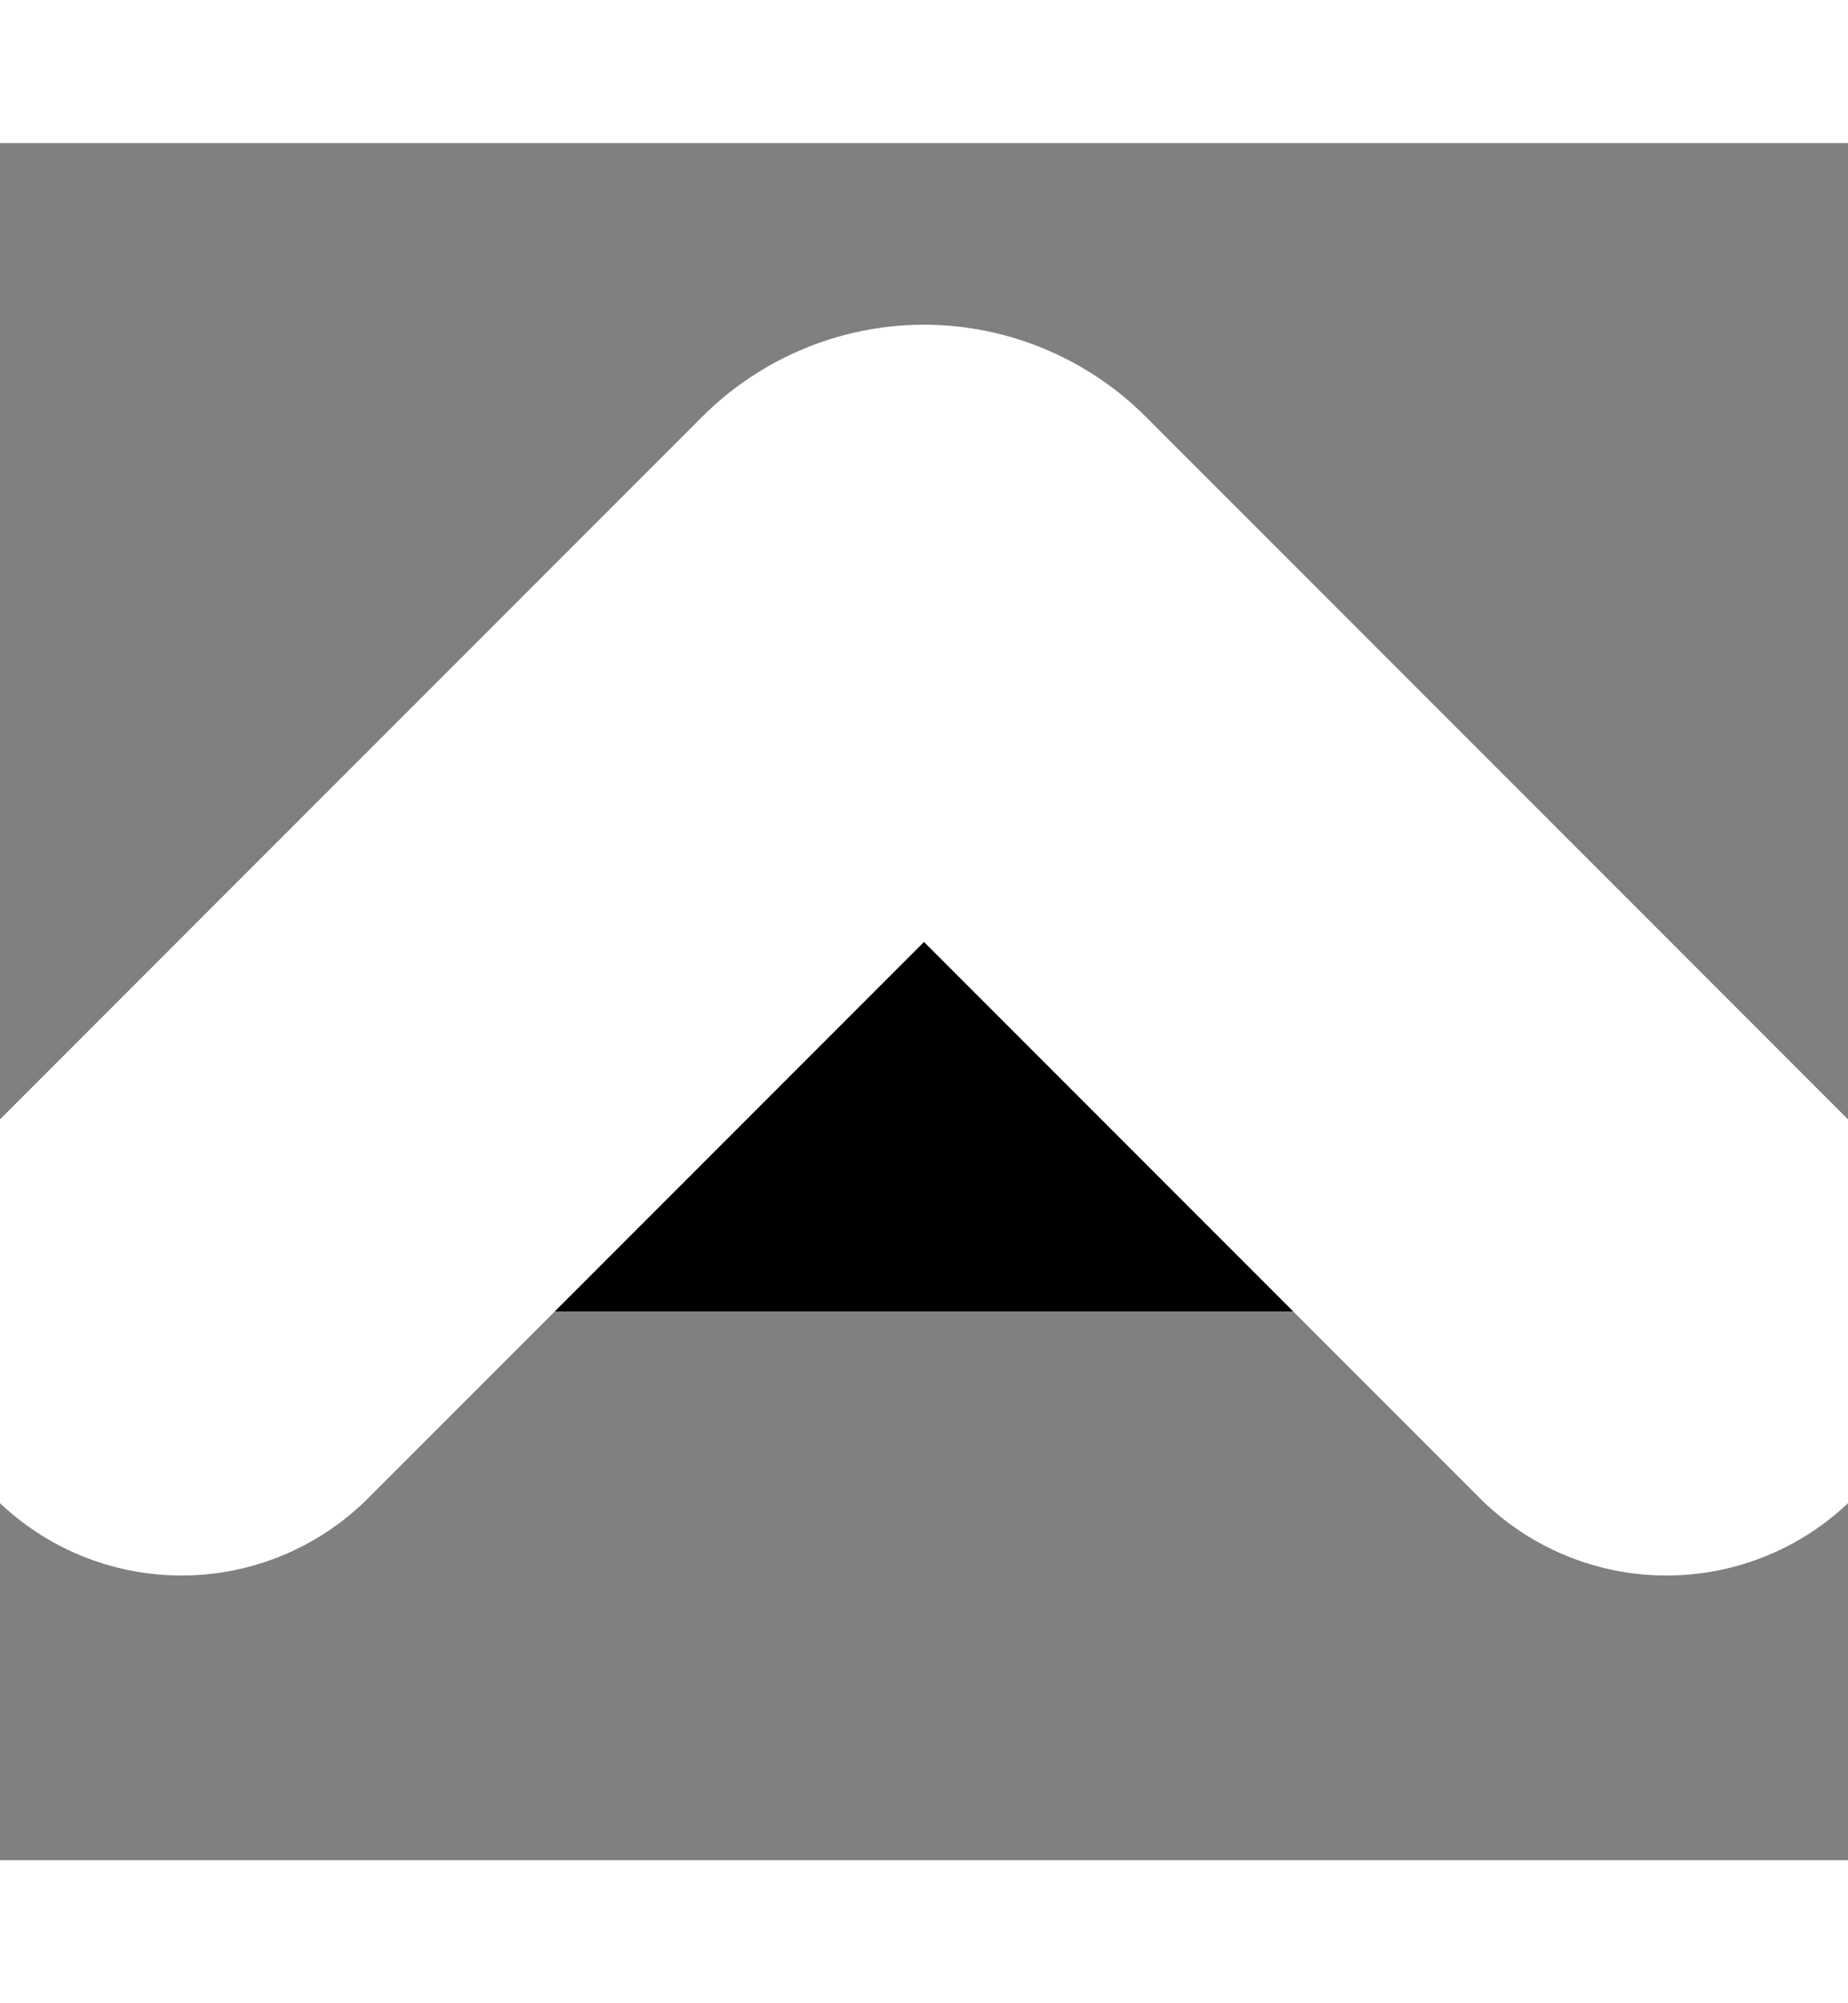 <svg width="12" height="13" viewBox="0 0 14 13" xmlns="http://www.w3.org/2000/svg">
<rect x="0" y="0" width="14" height="13" fill="#808080" stroke="none"/>
<path d="M1.375 8.845L6.735 3.485C6.77 3.45 6.811 3.423 6.857 3.404C6.902 3.385 6.951 3.375 7 3.375C7.049 3.375 7.098 3.385 7.143 3.404C7.189 3.423 7.23 3.45 7.265 3.485L12.625 8.845" stroke="white" stroke-width="4" stroke-linecap="round" stroke-linejoin="round"/>
</svg>